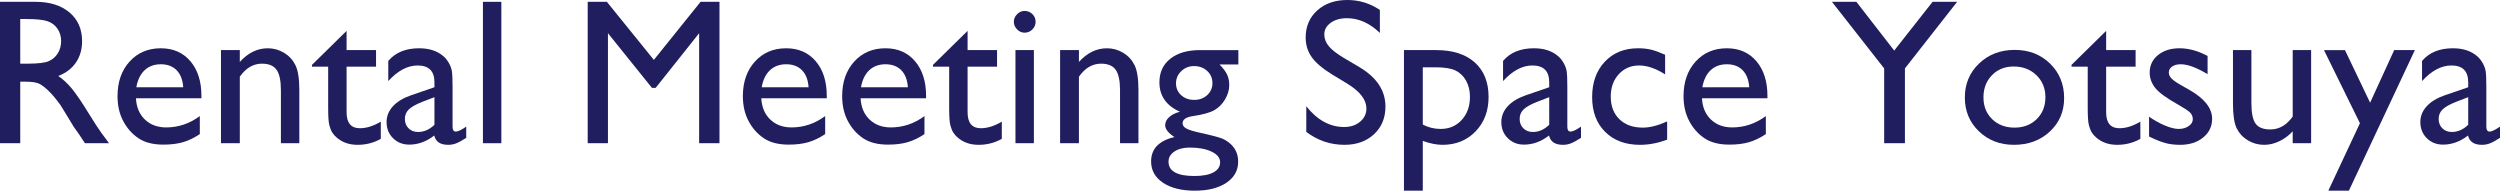 <?xml version="1.0" encoding="utf-8"?>
<!-- Generator: Adobe Illustrator 16.0.3, SVG Export Plug-In . SVG Version: 6.00 Build 0)  -->
<!DOCTYPE svg PUBLIC "-//W3C//DTD SVG 1.1//EN" "http://www.w3.org/Graphics/SVG/1.1/DTD/svg11.dtd">
<svg version="1.1" id="レイヤー_1" xmlns="http://www.w3.org/2000/svg" xmlns:xlink="http://www.w3.org/1999/xlink" x="0px"
	 y="0px" width="602.979px" height="45.99px" viewBox="0 0 602.979 45.99" enable-background="new 0 0 602.979 45.99"
	 xml:space="preserve">
<g>
	<g>
		<path fill="#201E5E" d="M0,34.542V0.439h8.545c3.45,0,6.189,0.854,8.215,2.563c2.026,1.709,3.04,4.02,3.04,6.933
			c0,1.985-0.497,3.702-1.489,5.15c-0.993,1.449-2.417,2.531-4.272,3.247c1.09,0.716,2.156,1.692,3.198,2.93
			c1.042,1.236,2.506,3.393,4.395,6.469c1.188,1.936,2.14,3.393,2.856,4.369l1.807,2.441h-5.811l-1.487-2.247
			c-0.049-0.081-0.146-0.22-0.292-0.415l-0.951-1.344l-1.512-2.491l-1.633-2.663c-1.008-1.4-1.932-2.514-2.771-3.343
			c-0.839-0.829-1.597-1.425-2.273-1.792C8.887,19.883,7.75,19.7,6.154,19.7H4.883v14.841H0z M6.348,4.59H4.883v10.765h1.855
			c2.474,0,4.17-0.212,5.09-0.635c0.919-0.423,1.636-1.062,2.148-1.916s0.769-1.826,0.769-2.917c0-1.074-0.285-2.046-0.854-2.917
			c-0.57-0.87-1.372-1.485-2.405-1.843C10.453,4.769,8.74,4.59,6.348,4.59z"/>
		<path fill="#201E5E" d="M48.584,23.703H32.788c0.114,2.147,0.834,3.856,2.161,5.126c1.326,1.269,3.04,1.904,5.139,1.904
			c2.93,0,5.631-0.911,8.105-2.734v4.345c-1.367,0.912-2.722,1.562-4.065,1.953c-1.343,0.39-2.917,0.585-4.724,0.585
			c-2.474,0-4.476-0.512-6.006-1.538c-1.53-1.025-2.755-2.405-3.674-4.138c-0.92-1.733-1.379-3.738-1.379-6.017
			c0-3.418,0.968-6.196,2.905-8.336c1.937-2.14,4.451-3.21,7.544-3.21c2.979,0,5.354,1.042,7.129,3.125
			c1.774,2.083,2.661,4.874,2.661,8.373V23.703z M32.886,21.042h11.304c-0.114-1.774-0.643-3.14-1.587-4.101
			c-0.944-0.96-2.214-1.44-3.809-1.44c-1.595,0-2.901,0.48-3.918,1.44C33.858,17.902,33.195,19.269,32.886,21.042z"/>
		<path fill="#201E5E" d="M57.837,12.083v2.856c1.985-2.197,4.24-3.295,6.763-3.295c1.399,0,2.702,0.362,3.906,1.086
			c1.204,0.725,2.12,1.718,2.747,2.979c0.626,1.261,0.94,3.258,0.94,5.992v12.84h-4.443V21.75c0-2.294-0.35-3.934-1.05-4.918
			c-0.7-0.984-1.872-1.477-3.516-1.477c-2.1,0-3.882,1.05-5.347,3.149v16.038h-4.541V12.083H57.837z"/>
		<path fill="#201E5E" d="M75.244,15.647l8.35-8.202v4.638h7.104v4.003h-7.104v10.991c0,2.567,1.066,3.851,3.198,3.851
			c1.595,0,3.279-0.529,5.054-1.587v4.15c-1.709,0.96-3.573,1.439-5.591,1.439c-2.035,0-3.728-0.593-5.078-1.782
			c-0.423-0.357-0.773-0.76-1.05-1.208c-0.277-0.448-0.509-1.033-0.696-1.758c-0.188-0.723-0.281-2.103-0.281-4.137v-9.959h-3.906
			V15.647z"/>
		<path fill="#201E5E" d="M109.155,21.042v9.544c0,0.765,0.26,1.147,0.781,1.147c0.537,0,1.375-0.398,2.515-1.196v2.709
			c-1.009,0.652-1.819,1.095-2.429,1.331s-1.25,0.354-1.917,0.354c-1.904,0-3.027-0.748-3.369-2.246
			c-1.888,1.465-3.898,2.197-6.03,2.197c-1.563,0-2.865-0.517-3.906-1.55c-1.042-1.033-1.563-2.331-1.563-3.894
			c0-1.416,0.508-2.681,1.526-3.796c1.017-1.114,2.461-1.998,4.333-2.648l5.688-1.953v-1.196c0-2.701-1.351-4.053-4.053-4.053
			c-2.425,0-4.785,1.254-7.08,3.759v-4.858c1.725-2.034,4.207-3.051,7.446-3.051c2.425,0,4.37,0.635,5.835,1.904
			c0.488,0.407,0.928,0.949,1.318,1.624c0.391,0.675,0.639,1.351,0.745,2.026C109.102,17.873,109.155,19.155,109.155,21.042z
			 M104.785,30.099v-6.664l-2.979,1.147c-1.514,0.602-2.584,1.208-3.21,1.818c-0.627,0.61-0.94,1.371-0.94,2.282
			c0,0.928,0.297,1.685,0.891,2.271c0.594,0.586,1.363,0.879,2.307,0.879C102.271,31.832,103.581,31.254,104.785,30.099z"/>
		<path fill="#201E5E" d="M116.479,0.439h4.443v34.102h-4.443V0.439z"/>
		<path fill="#201E5E" d="M168.97,0.439h4.565v34.102h-4.907V8.007l-10.486,13.183h-0.903L146.631,8.007v26.535h-4.883V0.439h4.623
			l11.333,14.006L168.97,0.439z"/>
		<path fill="#201E5E" d="M199.414,23.703h-15.796c0.114,2.147,0.834,3.856,2.161,5.126c1.326,1.269,3.039,1.904,5.139,1.904
			c2.93,0,5.631-0.911,8.105-2.734v4.345c-1.367,0.912-2.723,1.562-4.064,1.953c-1.344,0.39-2.918,0.585-4.725,0.585
			c-2.475,0-4.477-0.512-6.006-1.538c-1.53-1.025-2.755-2.405-3.674-4.138c-0.92-1.733-1.38-3.738-1.38-6.017
			c0-3.418,0.968-6.196,2.905-8.336c1.937-2.14,4.451-3.21,7.544-3.21c2.979,0,5.354,1.042,7.129,3.125
			c1.774,2.083,2.661,4.874,2.661,8.373V23.703z M183.716,21.042h11.304c-0.114-1.774-0.643-3.14-1.587-4.101
			c-0.944-0.96-2.214-1.44-3.809-1.44s-2.901,0.48-3.919,1.44C184.688,17.902,184.025,19.269,183.716,21.042z"/>
		<path fill="#201E5E" d="M223.364,23.703h-15.796c0.113,2.147,0.834,3.856,2.16,5.126c1.326,1.269,3.04,1.904,5.14,1.904
			c2.93,0,5.632-0.911,8.105-2.734v4.345c-1.367,0.912-2.722,1.562-4.065,1.953c-1.342,0.39-2.917,0.585-4.724,0.585
			c-2.474,0-4.476-0.512-6.006-1.538c-1.53-1.025-2.755-2.405-3.675-4.138s-1.379-3.738-1.379-6.017
			c0-3.418,0.969-6.196,2.905-8.336c1.937-2.14,4.451-3.21,7.544-3.21c2.979,0,5.354,1.042,7.129,3.125
			c1.773,2.083,2.661,4.874,2.661,8.373V23.703z M207.666,21.042h11.304c-0.114-1.774-0.644-3.14-1.587-4.101
			c-0.944-0.96-2.214-1.44-3.809-1.44c-1.596,0-2.901,0.48-3.918,1.44C208.639,17.902,207.975,19.269,207.666,21.042z"/>
		<path fill="#201E5E" d="M225.024,15.647l8.35-8.202v4.638h7.104v4.003h-7.104v10.991c0,2.567,1.065,3.851,3.198,3.851
			c1.595,0,3.279-0.529,5.054-1.587v4.15c-1.709,0.96-3.573,1.439-5.591,1.439c-2.035,0-3.728-0.593-5.078-1.782
			c-0.424-0.357-0.773-0.76-1.05-1.208s-0.509-1.033-0.696-1.758c-0.188-0.723-0.28-2.103-0.28-4.137v-9.959h-3.906V15.647z"/>
		<path fill="#201E5E" d="M247.119,2.637c0.732,0,1.359,0.252,1.88,0.756c0.521,0.505,0.781,1.123,0.781,1.856
			c0,0.716-0.261,1.334-0.781,1.854c-0.521,0.521-1.147,0.781-1.88,0.781c-0.684,0-1.286-0.264-1.807-0.793
			c-0.521-0.528-0.781-1.143-0.781-1.842c0-0.685,0.26-1.29,0.781-1.819C245.833,2.901,246.436,2.637,247.119,2.637z
			 M244.922,12.083h4.443v22.458h-4.443V12.083z"/>
		<path fill="#201E5E" d="M260.229,12.083v2.856c1.985-2.197,4.239-3.295,6.763-3.295c1.399,0,2.701,0.362,3.906,1.086
			c1.204,0.725,2.119,1.718,2.746,2.979s0.94,3.258,0.94,5.992v12.84h-4.443V21.75c0-2.294-0.351-3.934-1.05-4.918
			c-0.7-0.984-1.872-1.477-3.516-1.477c-2.1,0-3.882,1.05-5.347,3.149v16.038h-4.541V12.083H260.229z"/>
		<path fill="#201E5E" d="M279.639,19.847c0-2.393,0.875-4.285,2.625-5.676c1.749-1.391,4.138-2.087,7.165-2.087h9.253v3.466h-4.541
			c0.879,0.895,1.489,1.709,1.831,2.441s0.513,1.571,0.513,2.515c0,1.171-0.334,2.323-1.001,3.454s-1.526,1.997-2.575,2.599
			c-1.051,0.603-2.771,1.083-5.164,1.44c-1.677,0.245-2.515,0.822-2.515,1.733c0,0.521,0.313,0.948,0.94,1.282
			c0.626,0.333,1.762,0.68,3.405,1.037c2.751,0.603,4.521,1.074,5.31,1.416s1.502,0.831,2.137,1.464
			c1.074,1.075,1.611,2.425,1.611,4.053c0,2.132-0.948,3.833-2.844,5.102c-1.896,1.27-4.432,1.904-7.605,1.904
			c-3.207,0-5.766-0.639-7.678-1.917c-1.913-1.277-2.869-2.99-2.869-5.138c0-3.044,1.88-5.004,5.64-5.883
			c-1.497-0.96-2.246-1.913-2.246-2.856c0-0.716,0.321-1.367,0.964-1.952c0.643-0.586,1.51-1.018,2.601-1.294
			C281.291,25.485,279.639,23.117,279.639,19.847z M286.938,35.591c-1.497,0-2.722,0.317-3.675,0.952
			c-0.951,0.635-1.428,1.448-1.428,2.441c0,2.311,2.083,3.466,6.25,3.466c1.969,0,3.495-0.289,4.578-0.867
			c1.082-0.578,1.623-1.396,1.623-2.453c0-1.042-0.684-1.892-2.051-2.551C290.869,35.921,289.104,35.591,286.938,35.591z
			 M287.988,15.94c-1.205,0-2.23,0.407-3.076,1.221c-0.847,0.813-1.27,1.79-1.27,2.929c0,1.156,0.415,2.111,1.245,2.868
			c0.83,0.756,1.88,1.135,3.149,1.135c1.253,0,2.299-0.387,3.137-1.16c0.838-0.772,1.258-1.736,1.258-2.892
			c0-1.172-0.424-2.149-1.27-2.929C290.315,16.331,289.258,15.94,287.988,15.94z"/>
		<path fill="#201E5E" d="M325.074,20.253l-3.711-2.254c-2.328-1.421-3.984-2.819-4.969-4.194c-0.984-1.375-1.477-2.958-1.477-4.748
			c0-2.686,0.932-4.865,2.795-6.542C319.576,0.838,321.998,0,324.977,0c2.848,0,5.459,0.799,7.836,2.398V7.94
			c-2.457-2.364-5.102-3.546-7.934-3.546c-1.596,0-2.906,0.369-3.932,1.107c-1.025,0.737-1.537,1.681-1.537,2.832
			c0,1.021,0.377,1.979,1.133,2.87s1.969,1.827,3.643,2.808l3.73,2.207c4.16,2.484,6.24,5.646,6.24,9.487
			c0,2.734-0.916,4.955-2.746,6.664c-1.832,1.708-4.213,2.563-7.143,2.563c-3.369,0-6.438-1.034-9.203-3.106v-6.2
			c2.637,3.34,5.688,5.01,9.154,5.01c1.529,0,2.805-0.426,3.822-1.276c1.016-0.853,1.525-1.918,1.525-3.199
			C329.566,24.085,328.068,22.116,325.074,20.253z"/>
		<path fill="#201E5E" d="M338.623,45.99V12.083h7.779c3.982,0,7.084,0.993,9.303,2.978c2.219,1.986,3.328,4.761,3.328,8.324
			c0,3.369-1.045,6.136-3.133,8.3s-4.748,3.246-7.982,3.246c-1.43,0-3.016-0.317-4.754-0.952v12.01H338.623z M346.307,16.233h-3.143
			V30.05c1.365,0.7,2.793,1.05,4.289,1.05c2.078,0,3.779-0.724,5.104-2.173c1.322-1.448,1.984-3.311,1.984-5.59
			c0-1.465-0.313-2.758-0.938-3.881c-0.625-1.123-1.479-1.941-2.559-2.453C349.965,16.489,348.387,16.233,346.307,16.233z"/>
		<path fill="#201E5E" d="M378.027,21.042v9.544c0,0.765,0.26,1.147,0.781,1.147c0.537,0,1.375-0.398,2.516-1.196v2.709
			c-1.01,0.652-1.818,1.095-2.43,1.331c-0.609,0.236-1.25,0.354-1.916,0.354c-1.904,0-3.027-0.748-3.369-2.246
			c-1.889,1.465-3.898,2.197-6.031,2.197c-1.563,0-2.865-0.517-3.906-1.55c-1.041-1.033-1.563-2.331-1.563-3.894
			c0-1.416,0.51-2.681,1.527-3.796c1.016-1.114,2.461-1.998,4.332-2.648l5.689-1.953v-1.196c0-2.701-1.352-4.053-4.053-4.053
			c-2.426,0-4.785,1.254-7.08,3.759v-4.858c1.725-2.034,4.207-3.051,7.445-3.051c2.426,0,4.371,0.635,5.836,1.904
			c0.488,0.407,0.928,0.949,1.318,1.624c0.391,0.675,0.639,1.351,0.744,2.026C377.975,17.873,378.027,19.155,378.027,21.042z
			 M373.658,30.099v-6.664l-2.979,1.147c-1.514,0.602-2.584,1.208-3.211,1.818s-0.939,1.371-0.939,2.282
			c0,0.928,0.297,1.685,0.891,2.271s1.363,0.879,2.307,0.879C371.143,31.832,372.453,31.254,373.658,30.099z"/>
		<path fill="#201E5E" d="M402.1,29.293v4.395c-2.23,0.829-4.41,1.244-6.543,1.244c-3.516,0-6.318-1.041-8.41-3.124
			s-3.137-4.874-3.137-8.373c0-3.531,1.016-6.379,3.051-8.544c2.035-2.164,4.713-3.247,8.033-3.247c1.154,0,2.193,0.11,3.113,0.33
			c0.918,0.22,2.053,0.631,3.404,1.232v4.736c-2.246-1.431-4.33-2.148-6.25-2.148c-2.002,0-3.646,0.704-4.932,2.111
			c-1.285,1.408-1.928,3.202-1.928,5.383c0,2.294,0.695,4.117,2.088,5.468c1.391,1.351,3.266,2.026,5.627,2.026
			C397.926,30.782,399.887,30.286,402.1,29.293z"/>
		<path fill="#201E5E" d="M426.295,23.703h-15.797c0.113,2.147,0.834,3.856,2.162,5.126c1.326,1.269,3.039,1.904,5.139,1.904
			c2.93,0,5.631-0.911,8.105-2.734v4.345c-1.367,0.912-2.723,1.562-4.064,1.953c-1.344,0.39-2.918,0.585-4.725,0.585
			c-2.475,0-4.477-0.512-6.006-1.538c-1.531-1.025-2.756-2.405-3.674-4.138c-0.92-1.733-1.381-3.738-1.381-6.017
			c0-3.418,0.969-6.196,2.906-8.336c1.936-2.14,4.451-3.21,7.543-3.21c2.979,0,5.355,1.042,7.129,3.125
			c1.773,2.083,2.662,4.874,2.662,8.373V23.703z M410.596,21.042H421.9c-0.115-1.774-0.645-3.14-1.588-4.101
			c-0.943-0.96-2.213-1.44-3.809-1.44s-2.9,0.48-3.918,1.44C411.568,17.902,410.904,19.269,410.596,21.042z"/>
		<path fill="#201E5E" d="M466.119,0.439h5.928l-12.598,16.063v18.04h-5.006v-18.04L441.846,0.439h5.895l9.127,11.757L466.119,0.439
			z"/>
		<path fill="#201E5E" d="M485.938,12.035c3.418,0,6.258,1.102,8.521,3.307c2.262,2.206,3.393,4.976,3.393,8.312
			c0,3.238-1.146,5.928-3.441,8.068c-2.295,2.14-5.186,3.209-8.668,3.209c-3.369,0-6.186-1.086-8.447-3.258
			c-2.262-2.173-3.393-4.887-3.393-8.142c0-3.287,1.143-6.025,3.43-8.214S482.486,12.035,485.938,12.035z M485.693,16.038
			c-2.133,0-3.881,0.7-5.248,2.099c-1.367,1.4-2.051,3.182-2.051,5.346c0,2.147,0.699,3.902,2.1,5.261
			c1.398,1.359,3.197,2.038,5.395,2.038c2.182,0,3.969-0.688,5.359-2.063c1.393-1.375,2.088-3.138,2.088-5.285
			c0-2.132-0.725-3.897-2.174-5.297C489.713,16.738,487.891,16.038,485.693,16.038z"/>
		<path fill="#201E5E" d="M499.635,15.647l8.35-8.202v4.638h7.104v4.003h-7.104v10.991c0,2.567,1.064,3.851,3.197,3.851
			c1.596,0,3.279-0.529,5.055-1.587v4.15c-1.709,0.96-3.574,1.439-5.592,1.439c-2.035,0-3.727-0.593-5.078-1.782
			c-0.424-0.357-0.773-0.76-1.049-1.208c-0.277-0.448-0.51-1.033-0.695-1.758c-0.188-0.723-0.281-2.103-0.281-4.137v-9.959h-3.906
			V15.647z"/>
		<path fill="#201E5E" d="M518.336,32.931v-4.785c1.252,0.878,2.535,1.591,3.846,2.135c1.309,0.546,2.412,0.818,3.307,0.818
			c0.928,0,1.725-0.228,2.393-0.684c0.668-0.456,1.002-1.001,1.002-1.635c0-0.651-0.217-1.192-0.646-1.624
			c-0.432-0.432-1.365-1.054-2.797-1.868c-2.865-1.595-4.74-2.958-5.627-4.088s-1.33-2.363-1.33-3.698
			c0-1.725,0.672-3.133,2.014-4.223c1.344-1.091,3.072-1.636,5.188-1.636c2.197,0,4.451,0.619,6.764,1.855v4.393
			c-2.637-1.594-4.795-2.392-6.471-2.392c-0.863,0-1.559,0.184-2.086,0.55c-0.529,0.367-0.795,0.852-0.795,1.454
			c0,0.522,0.24,1.019,0.719,1.491c0.48,0.473,1.322,1.042,2.527,1.709l1.586,0.902c3.744,2.115,5.617,4.458,5.617,7.028
			c0,1.839-0.719,3.348-2.16,4.527c-1.439,1.179-3.293,1.769-5.555,1.769c-1.334,0-2.523-0.142-3.564-0.427
			C521.225,34.221,519.914,33.695,518.336,32.931z"/>
		<path fill="#201E5E" d="M552.979,34.542v-2.88c-0.943,1.033-2.021,1.836-3.234,2.41c-1.213,0.574-2.422,0.86-3.625,0.86
			c-1.416,0-2.723-0.354-3.918-1.062c-1.197-0.708-2.1-1.668-2.711-2.881c-0.609-1.212-0.916-3.226-0.916-6.041V12.083h4.443v12.799
			c0,2.357,0.338,4.003,1.014,4.938c0.676,0.934,1.859,1.401,3.553,1.401c2.115,0,3.914-1.033,5.395-3.1V12.083h4.443v22.458
			H552.979z"/>
		<path fill="#201E5E" d="M577.461,12.083h4.986L566.533,45.99h-4.961l7.625-16.271l-8.674-17.635h5.063l6.066,12.686
			L577.461,12.083z"/>
		<path fill="#201E5E" d="M599.684,21.042v9.544c0,0.765,0.26,1.147,0.781,1.147c0.537,0,1.375-0.398,2.514-1.196v2.709
			c-1.01,0.652-1.818,1.095-2.428,1.331c-0.611,0.236-1.25,0.354-1.918,0.354c-1.904,0-3.027-0.748-3.369-2.246
			c-1.889,1.465-3.898,2.197-6.029,2.197c-1.563,0-2.865-0.517-3.906-1.55c-1.043-1.033-1.563-2.331-1.563-3.894
			c0-1.416,0.508-2.681,1.525-3.796c1.018-1.114,2.461-1.998,4.334-2.648l5.688-1.953v-1.196c0-2.701-1.352-4.053-4.053-4.053
			c-2.426,0-4.785,1.254-7.08,3.759v-4.858c1.725-2.034,4.207-3.051,7.447-3.051c2.424,0,4.369,0.635,5.834,1.904
			c0.488,0.407,0.928,0.949,1.318,1.624c0.391,0.675,0.639,1.351,0.746,2.026C599.631,17.873,599.684,19.155,599.684,21.042z
			 M595.313,30.099v-6.664l-2.979,1.147c-1.514,0.602-2.584,1.208-3.209,1.818c-0.627,0.61-0.941,1.371-0.941,2.282
			c0,0.928,0.297,1.685,0.893,2.271c0.594,0.586,1.361,0.879,2.307,0.879C592.799,31.832,594.107,31.254,595.313,30.099z"/>
	</g>
</g>
</svg>
